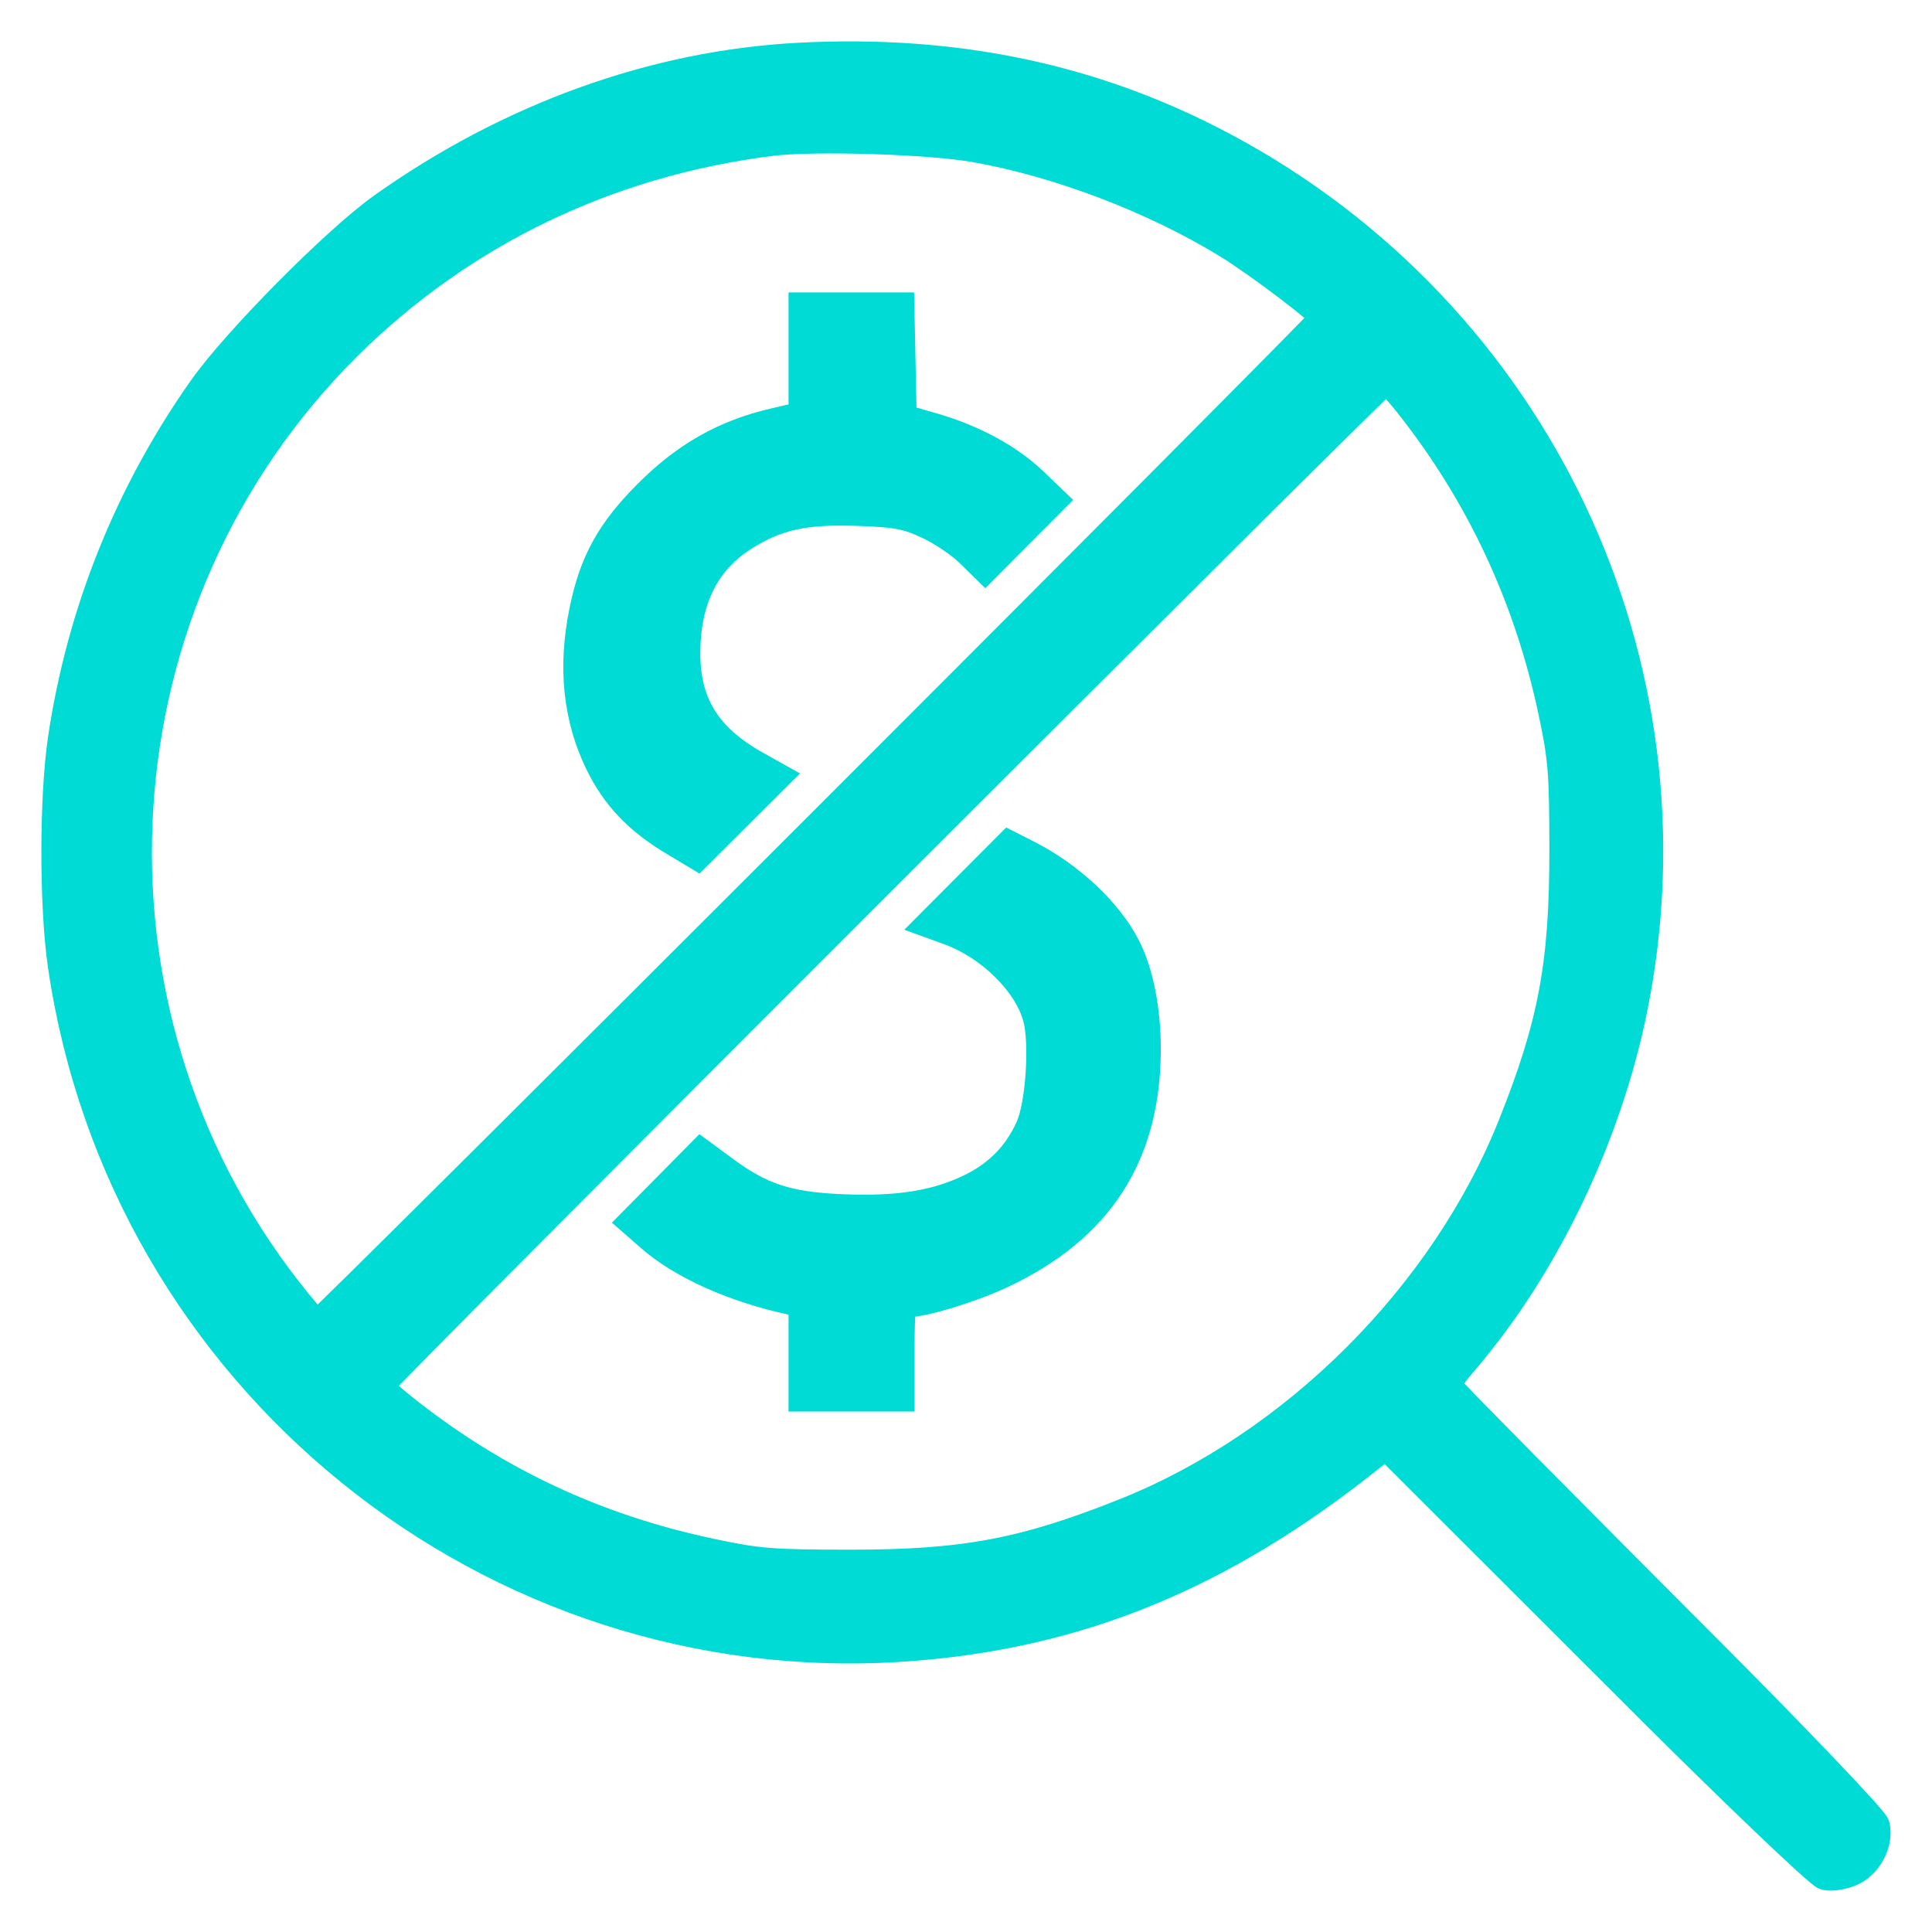 <?xml version="1.0" encoding="UTF-8"?> <svg xmlns="http://www.w3.org/2000/svg" width="35" height="35" viewBox="0 0 35 35" fill="none"><path id="image 23 (Traced)" fill-rule="evenodd" clip-rule="evenodd" d="M14.461 1.025C11.85 1.164 9.233 2.107 6.929 3.741C6.09 4.335 4.279 6.163 3.664 7.034C2.324 8.935 1.459 11.092 1.118 13.385C0.961 14.442 0.96 16.415 1.116 17.486C2.205 24.971 8.901 30.382 16.415 29.849C19.521 29.629 22.134 28.56 24.83 26.405L25.102 26.188L29.985 31.065C31.116 32.193 32.938 33.96 33.062 33.99C33.174 34.017 33.372 33.988 33.529 33.923C33.846 33.791 34.061 33.385 33.984 33.068C33.954 32.943 32.191 31.126 31.072 30.004C28.396 27.326 26.207 25.112 26.207 25.085C26.207 25.058 26.36 24.858 26.546 24.64C27.997 22.943 29.124 20.593 29.592 18.291C30.864 12.03 27.857 5.684 22.183 2.656C19.841 1.406 17.318 0.874 14.461 1.025ZM17.657 2.689C19.169 2.955 20.9 3.614 22.23 4.43C22.798 4.778 23.977 5.673 23.977 5.756C23.977 5.824 5.816 23.983 5.748 23.983C5.719 23.983 5.481 23.707 5.218 23.37C1.218 18.235 1.684 10.858 6.297 6.277C8.367 4.223 11.004 2.95 13.965 2.576C14.733 2.479 16.831 2.543 17.657 2.689ZM14.535 6.536V7.524L14.009 7.647C13.124 7.855 12.423 8.251 11.743 8.928C11.052 9.617 10.746 10.17 10.563 11.064C10.353 12.091 10.449 13.011 10.852 13.836C11.143 14.431 11.553 14.863 12.191 15.245L12.634 15.511L13.358 14.79L14.083 14.068L13.695 13.851C12.802 13.349 12.426 12.734 12.437 11.792C12.448 10.856 12.79 10.172 13.463 9.741C14.062 9.357 14.566 9.244 15.529 9.277C16.241 9.302 16.419 9.335 16.802 9.512C17.048 9.625 17.383 9.85 17.548 10.011L17.848 10.304L18.466 9.682L19.085 9.061L18.728 8.719C18.285 8.294 17.64 7.944 16.914 7.733L16.357 7.572L16.336 6.56L16.315 5.548H15.425H14.535V6.536ZM25.504 7.313C26.802 8.947 27.68 10.823 28.119 12.903C28.297 13.741 28.317 13.995 28.318 15.397C28.32 17.465 28.117 18.551 27.388 20.378C26.159 23.458 23.452 26.165 20.371 27.394C18.544 28.123 17.458 28.326 15.39 28.324C13.988 28.323 13.734 28.303 12.895 28.125C10.804 27.683 8.996 26.838 7.342 25.528C7.087 25.326 6.878 25.138 6.878 25.111C6.878 25.043 25.041 6.886 25.109 6.886C25.139 6.886 25.317 7.078 25.504 7.313ZM17.556 16.019L16.836 16.742L17.191 16.871C17.932 17.141 18.612 17.811 18.781 18.438C18.905 18.899 18.831 20.013 18.649 20.419C18.423 20.922 18.069 21.281 17.557 21.525C16.937 21.82 16.252 21.927 15.252 21.884C14.276 21.842 13.799 21.688 13.134 21.198L12.696 20.876L12.073 21.506L11.45 22.136L11.784 22.428C12.354 22.925 13.29 23.345 14.331 23.57L14.535 23.614V24.468V25.321H15.427H16.319V24.466C16.319 23.714 16.334 23.612 16.445 23.612C16.738 23.612 17.589 23.352 18.141 23.094C19.915 22.265 20.776 20.934 20.779 19.013C20.78 18.288 20.645 17.608 20.41 17.149C20.083 16.511 19.387 15.858 18.618 15.469L18.277 15.296L17.556 16.019Z" fill="#00DBD5" stroke="#00DBD5" stroke-width="0.5"></path></svg> 